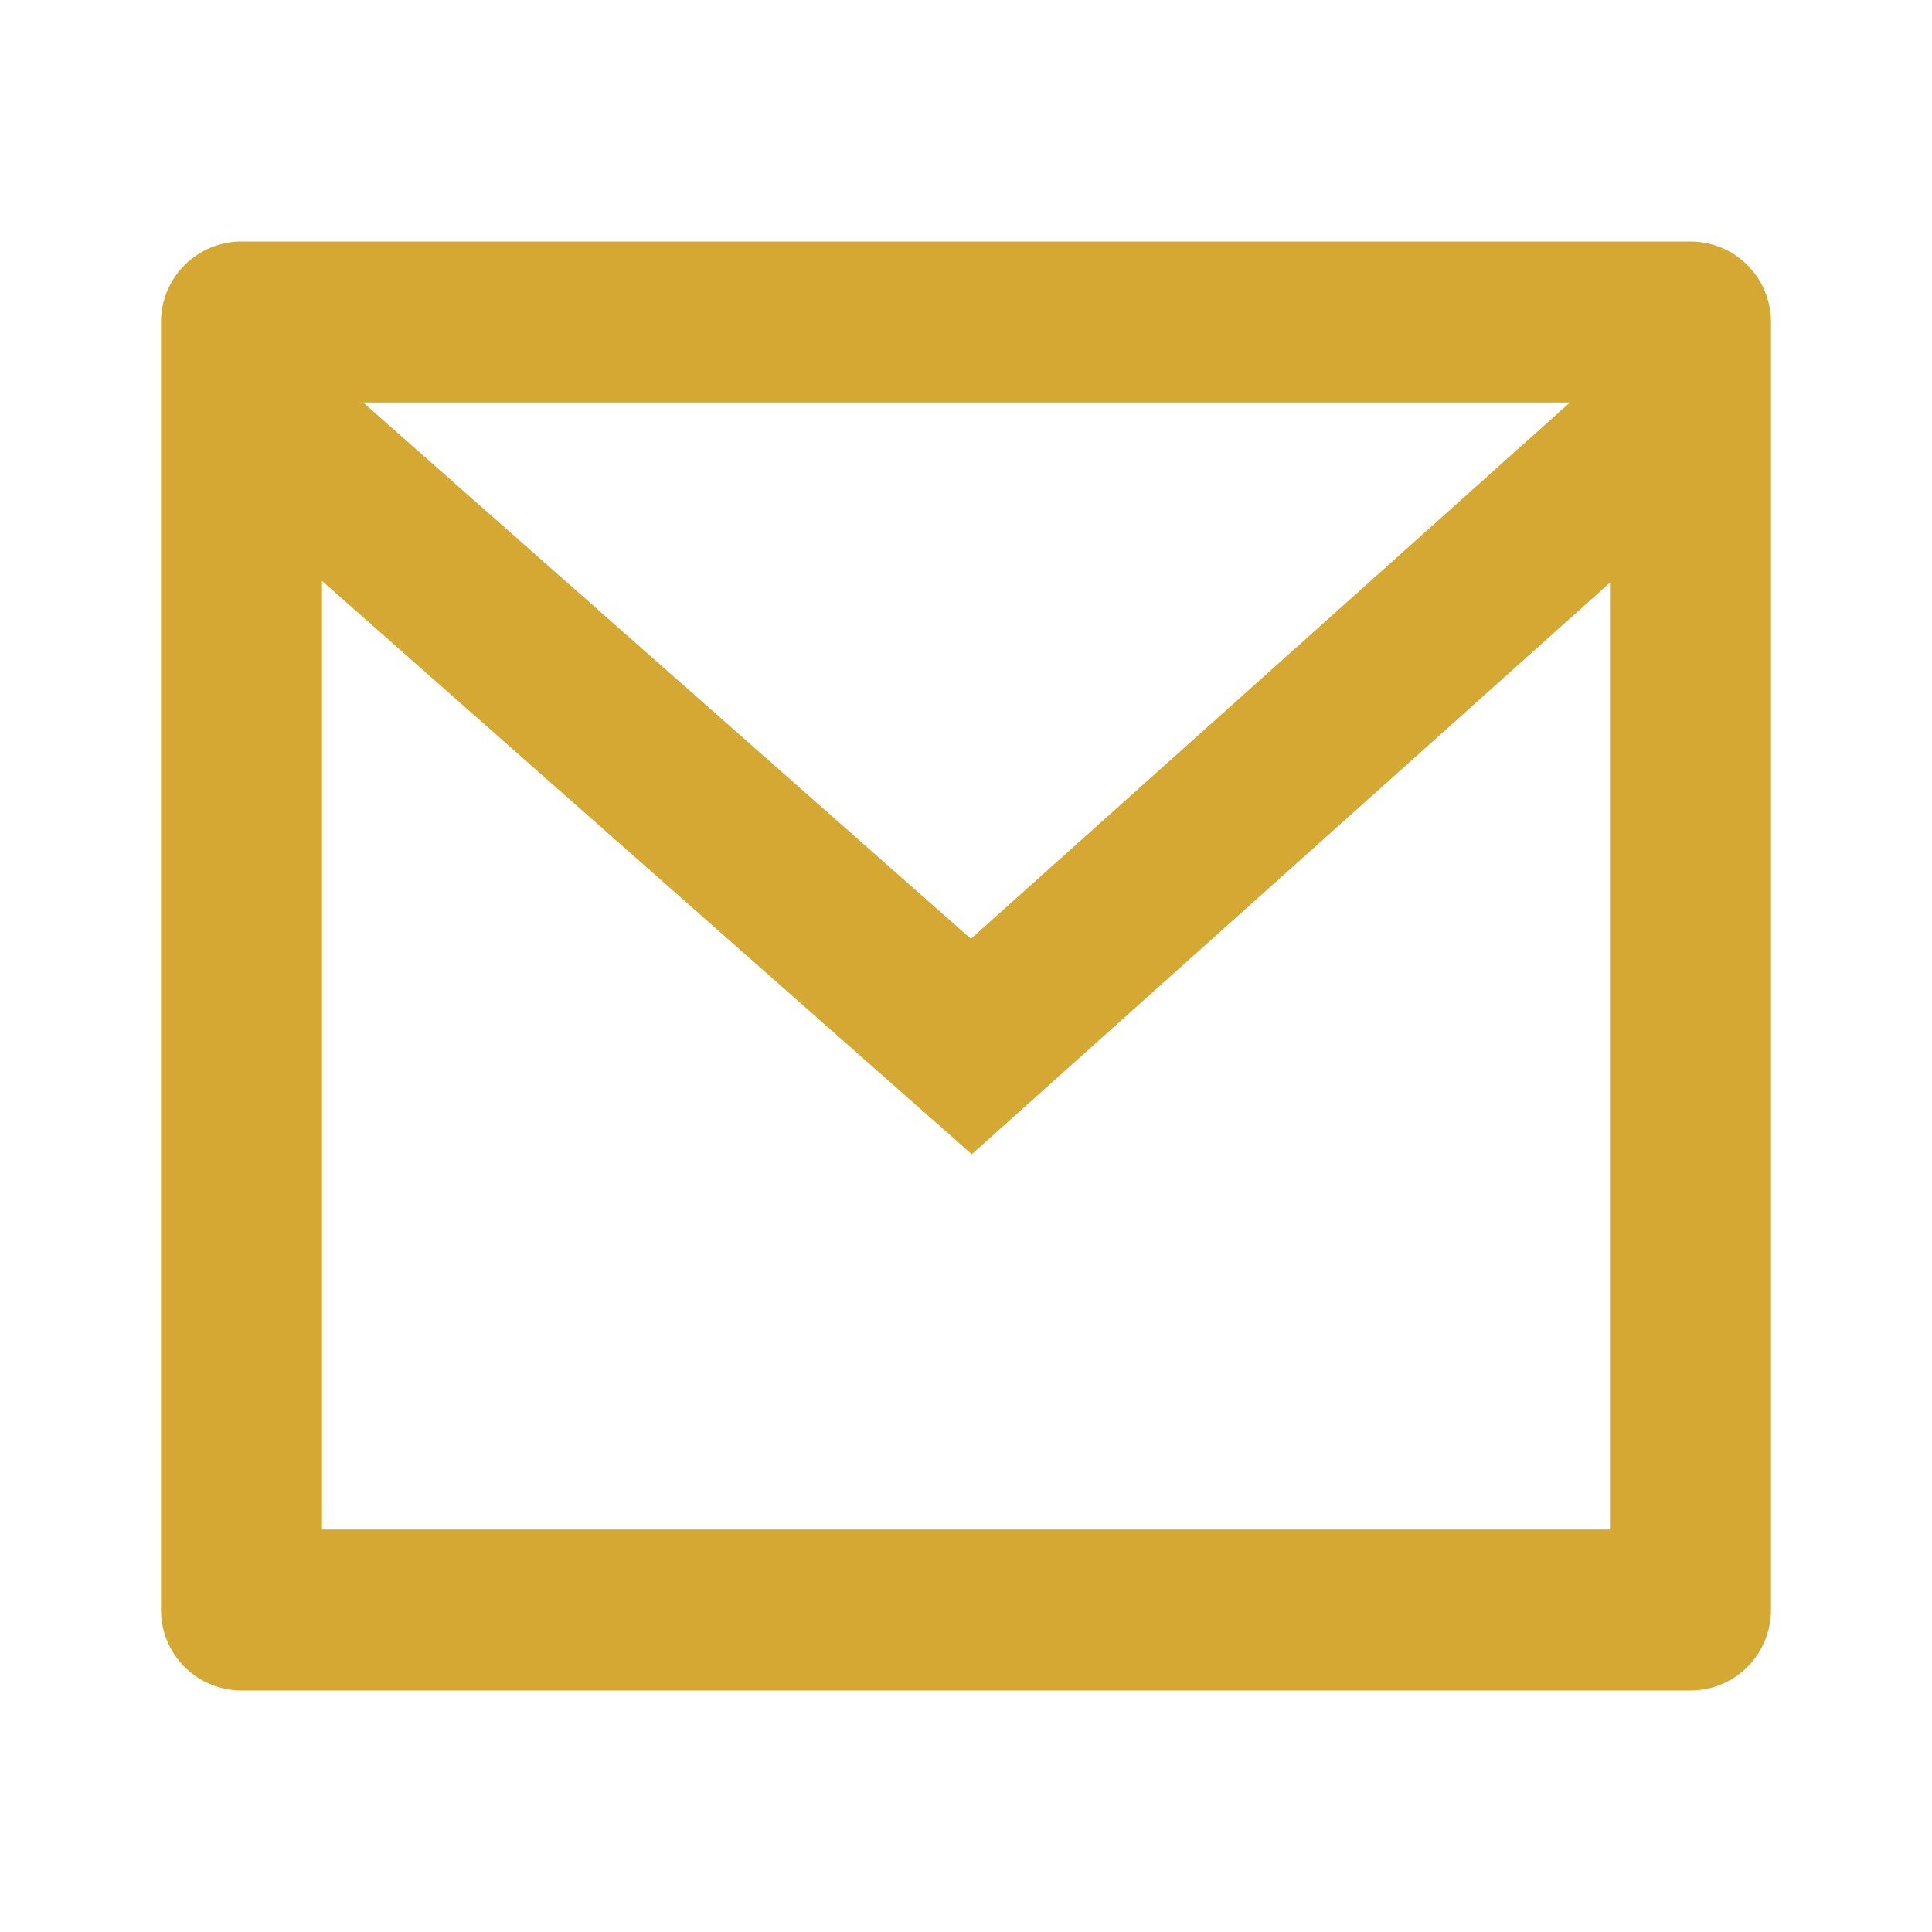 <svg width="64" height="64" viewBox="0 0 64 64" fill="none" xmlns="http://www.w3.org/2000/svg">
<g clip-path="url(#clip0_8_2974)">
<path d="M8 8H56C56.707 8 57.385 8.281 57.885 8.781C58.385 9.281 58.666 9.959 58.666 10.667V53.333C58.666 54.041 58.385 54.719 57.885 55.219C57.385 55.719 56.707 56 56 56H8C7.292 56 6.614 55.719 6.114 55.219C5.614 54.719 5.333 54.041 5.333 53.333V10.667C5.333 9.959 5.614 9.281 6.114 8.781C6.614 8.281 7.292 8 8 8ZM53.333 19.301L32.192 38.235L10.666 19.243V50.667H53.333V19.301ZM12.029 13.333L32.162 31.099L52.005 13.333H12.029Z" fill="#D4A832"/>
</g>
<defs>
<clipPath id="clip0_8_2974">
<rect width="64" height="64" fill="white"/>
</clipPath>
</defs>
</svg>
